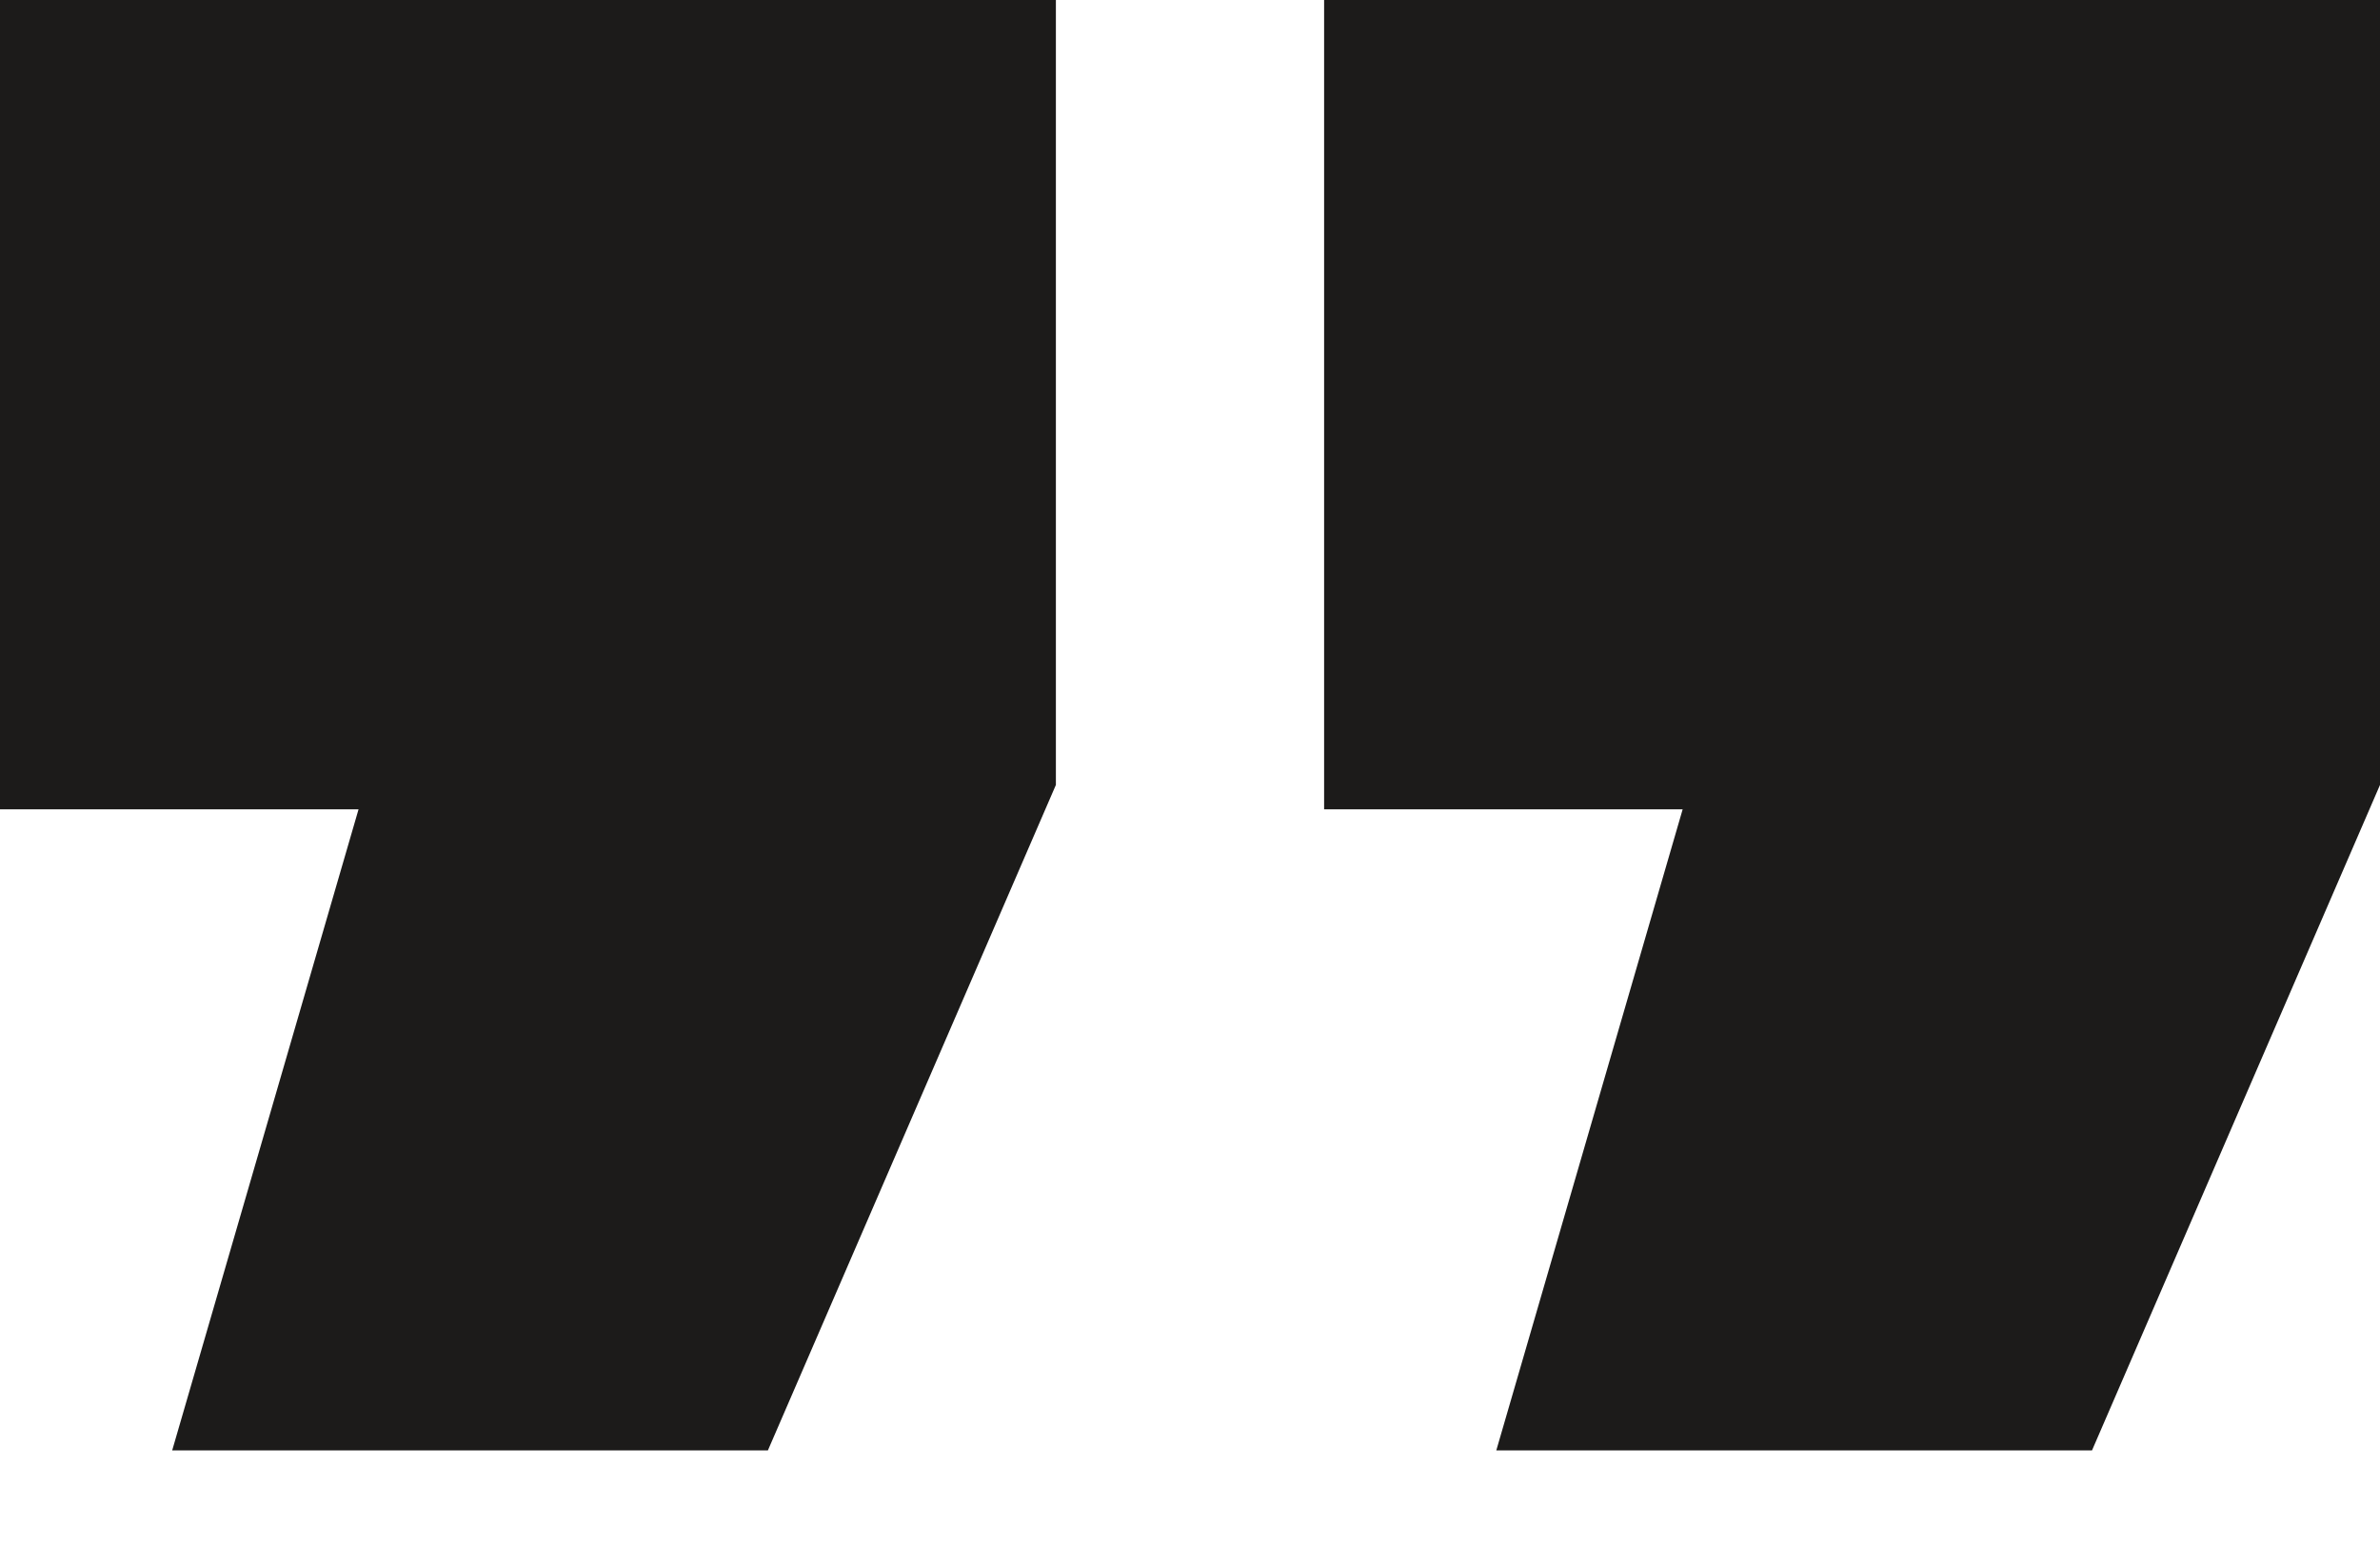 <svg width="20" height="13" viewBox="0 0 20 13" fill="none" xmlns="http://www.w3.org/2000/svg">
<path d="M20 0V6.596L17.58 12.188L12.574 12.188L14.14 6.801H11.127L11.127 0L20 0ZM8.873 0L8.873 6.596L6.453 12.188H1.447L3.013 6.801L0 6.801V0H8.873Z" fill="#1C1B1A"/>
</svg>
